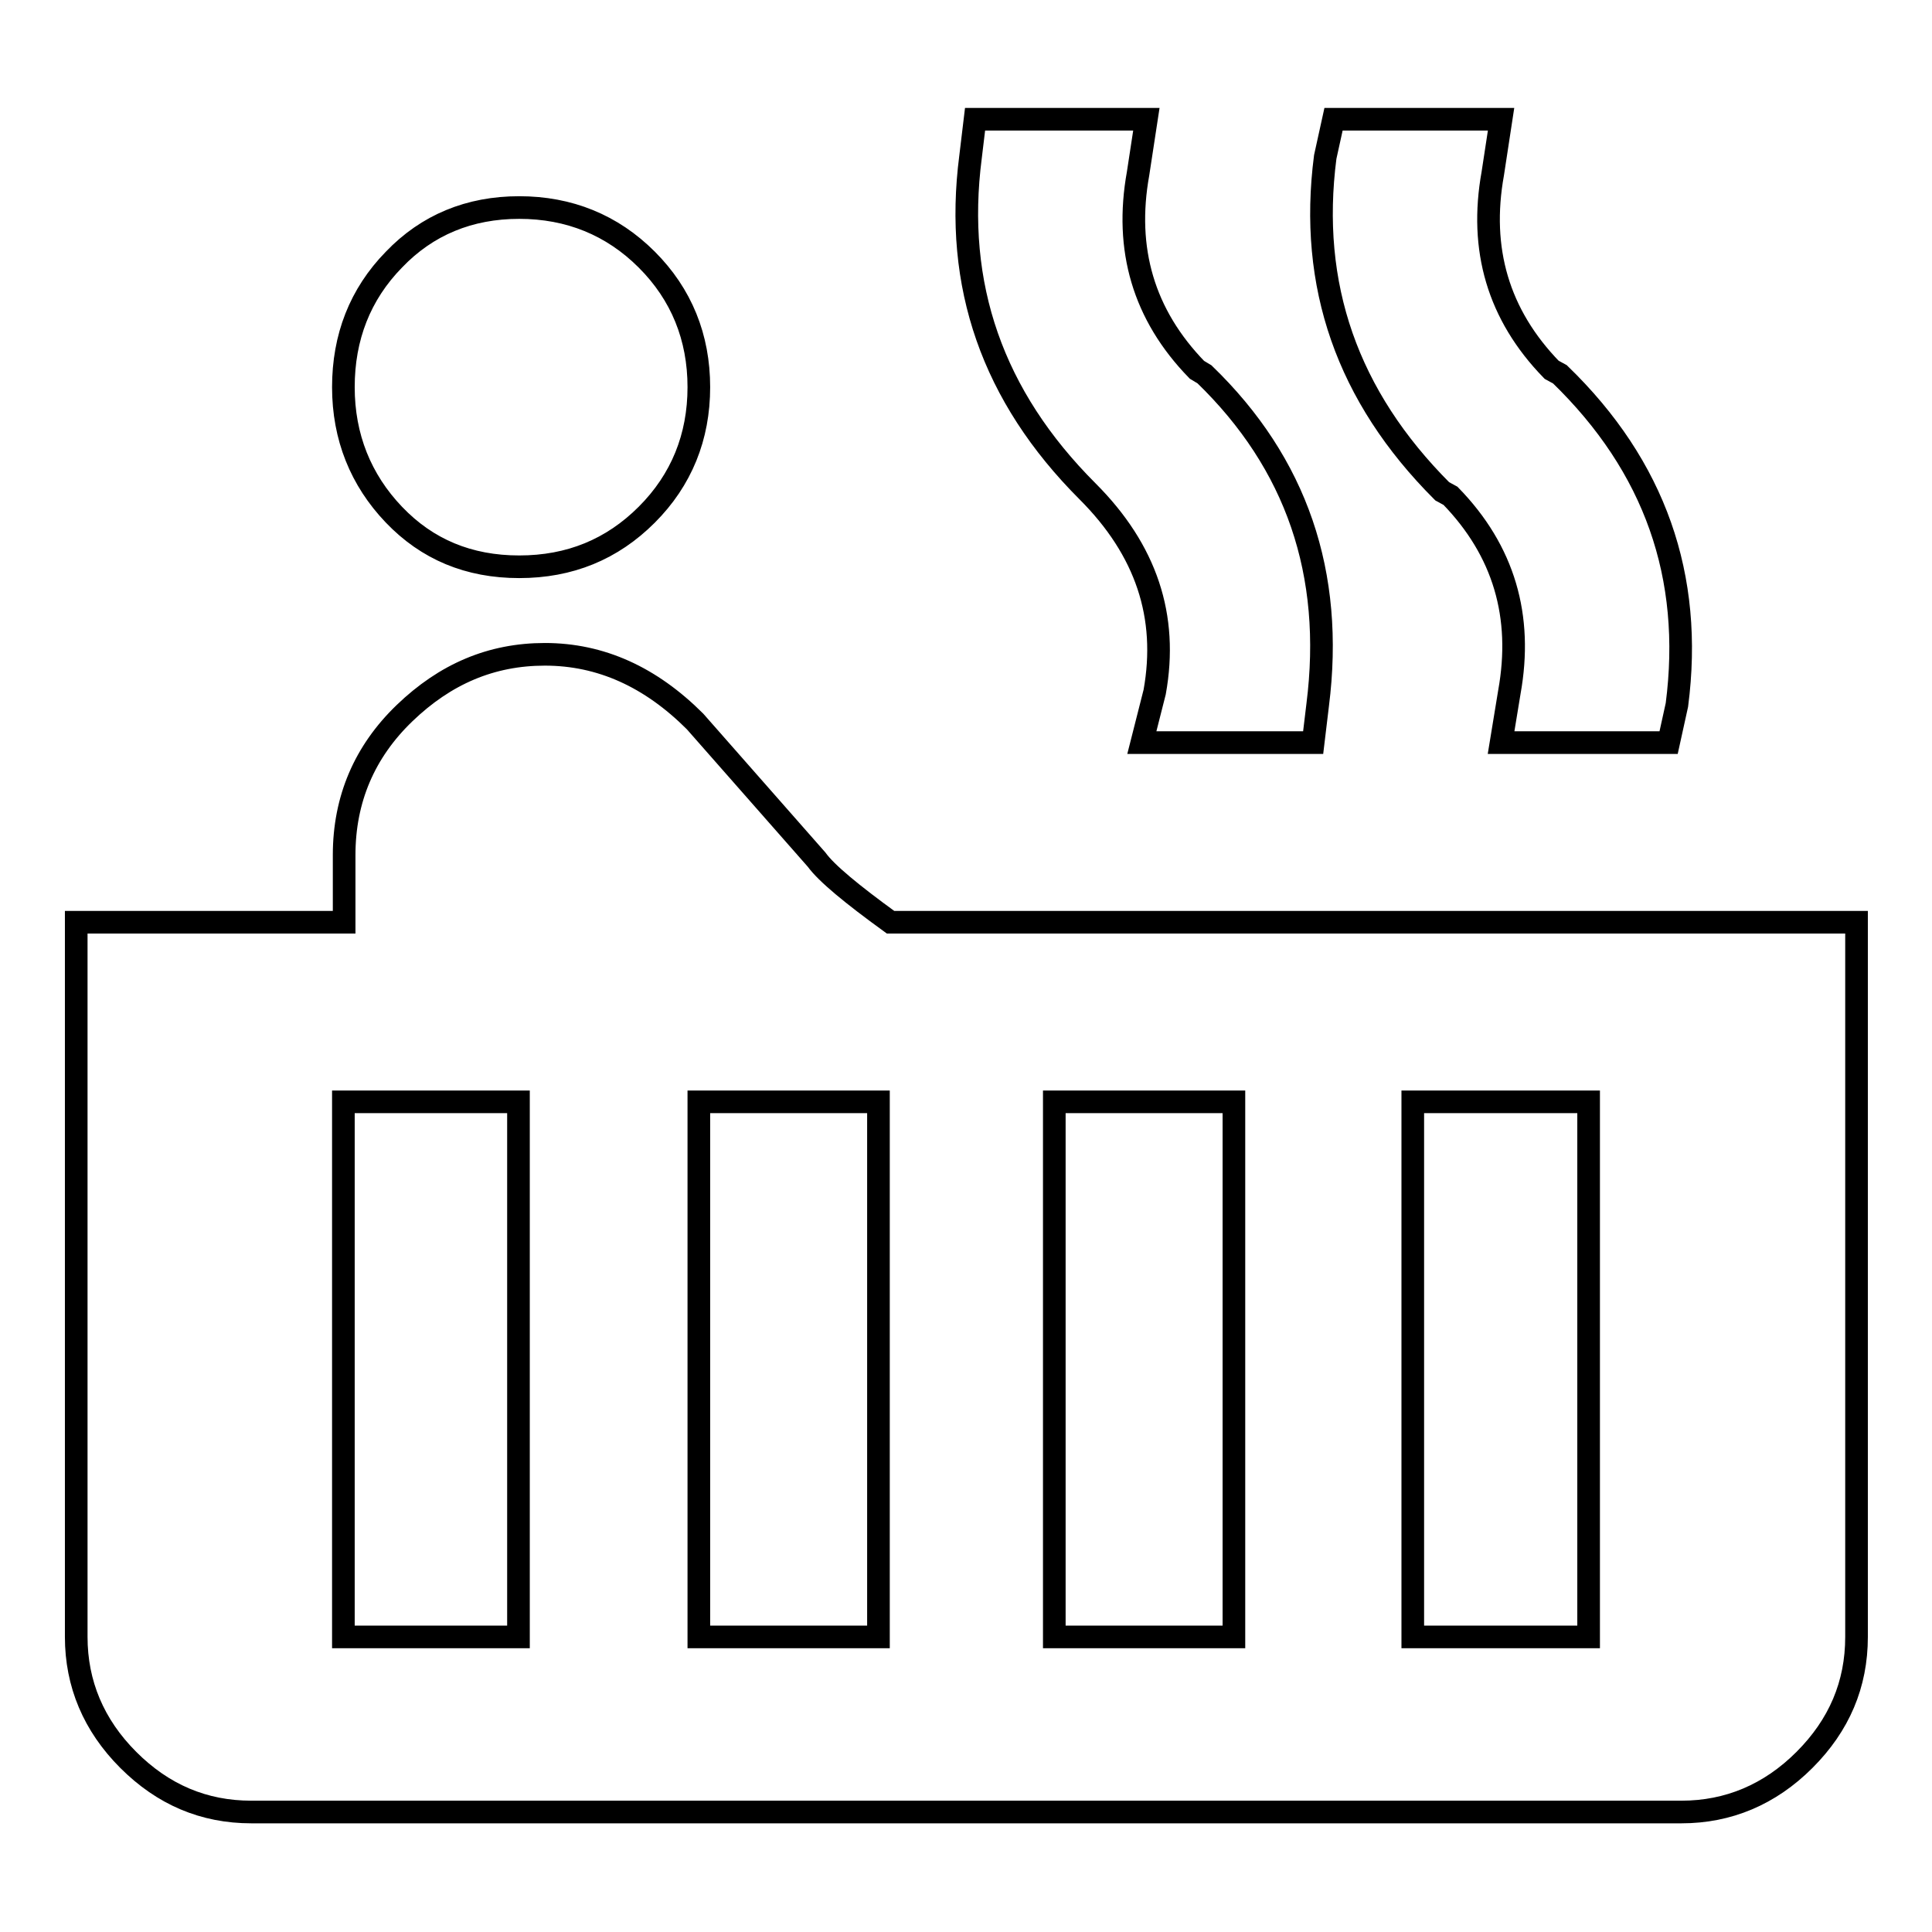 <?xml version="1.0" encoding="utf-8"?>
<!-- Svg Vector Icons : http://www.onlinewebfonts.com/icon -->
<!DOCTYPE svg PUBLIC "-//W3C//DTD SVG 1.1//EN" "http://www.w3.org/Graphics/SVG/1.1/DTD/svg11.dtd">
<svg version="1.1" xmlns="http://www.w3.org/2000/svg" xmlns:xlink="http://www.w3.org/1999/xlink" x="0px" y="0px" viewBox="0 0 256 256" enable-background="new 0 0 256 256" xml:space="preserve">
<g> <path stroke-width="3" fill-opacity="0" stroke="#000000"  d="M159.6,49.6c12.2,11.8,17.2,26.4,15,43.8l-0.6,5h-22.7l1.7-6.7c1.8-10-1.1-18.8-8.9-26.6 c-12.6-12.6-17.7-27.3-15.5-44.3l0.6-5h22.7l-1.1,7.2c-1.8,10,0.7,18.7,7.8,26L159.6,49.6z M206.7,49.6 c12.6,12.2,17.7,26.8,15.5,43.8l-1.1,5h-22.2l1.1-6.7c1.8-10-0.7-18.7-7.8-26l-1.1-0.6c-12.6-12.6-17.7-27.3-15.5-44.3l1.1-5h22.2 l-1.1,7.2c-1.8,10,0.7,18.7,7.8,26L206.7,49.6z M210.5,216.9V146h-23.3v70.9H210.5z M163.5,216.9V146h-23.8v70.9H163.5z  M116.4,216.9V146H92.6v70.9H116.4z M68.7,216.9V146H45.5v70.9H68.7z M118,122.2h128v94.7c0,6.3-2.3,11.7-6.9,16.3 c-4.6,4.6-10.1,6.9-16.3,6.9H33.3c-6.3,0-11.7-2.3-16.3-6.9c-4.6-4.6-6.9-10.1-6.9-16.3v-94.7h35.5v-8.9c0-7.4,2.7-13.7,8-18.8 c5.4-5.2,11.5-7.8,18.6-7.8c7.4,0,14,3,19.9,8.9l16.1,18.3C109.5,115.7,112.9,118.5,118,122.2z M45.5,51.3c0-6.6,2.2-12.3,6.7-16.9 c4.4-4.6,10-6.9,16.6-6.9c6.6,0,12.3,2.3,16.9,6.9c4.6,4.6,6.9,10.3,6.9,16.9c0,6.6-2.3,12.3-6.9,16.9c-4.6,4.6-10.2,6.9-16.9,6.9 c-6.7,0-12.2-2.3-16.6-6.9S45.5,57.9,45.5,51.3z"/></g>
</svg>